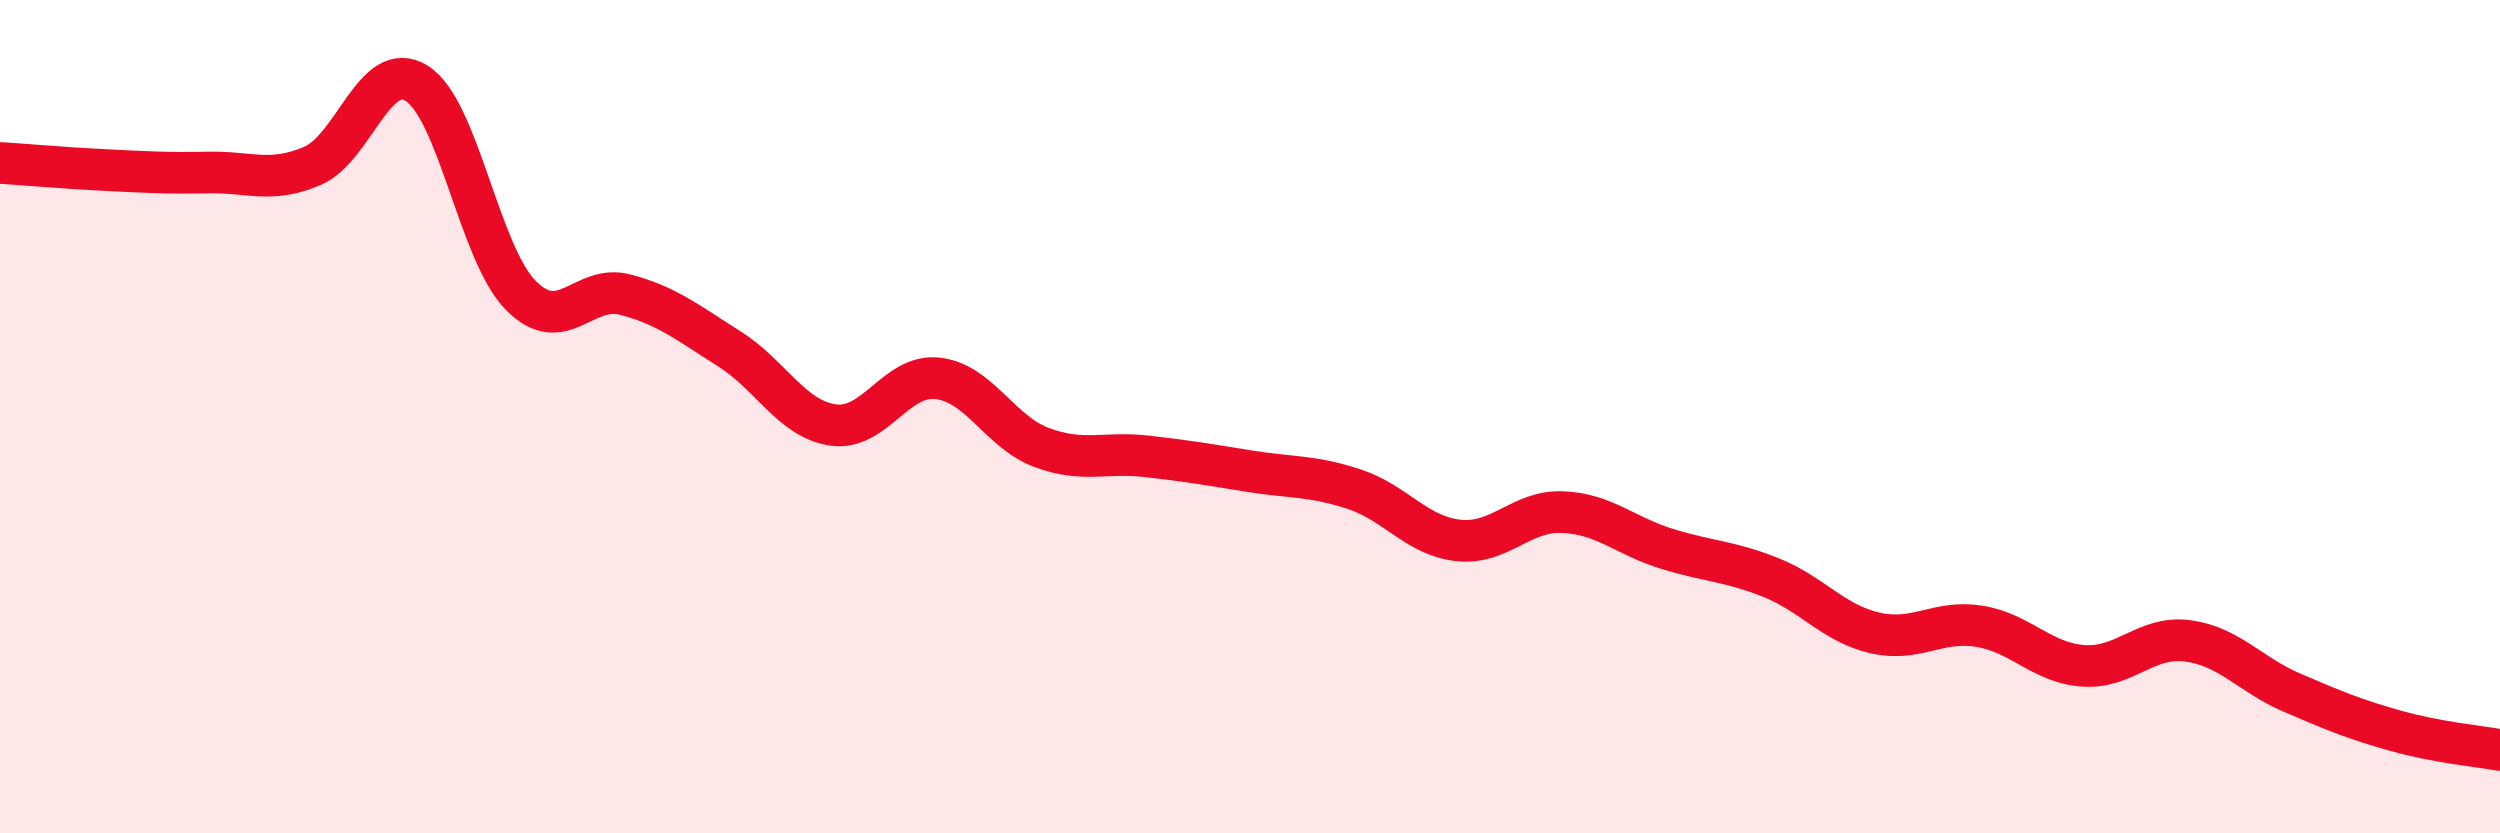 
    <svg width="60" height="20" viewBox="0 0 60 20" xmlns="http://www.w3.org/2000/svg">
      <path
        d="M 0,3.91 C 0.5,3.94 1.5,4.03 2.5,4.08 C 3.5,4.13 4,4.16 5,4.14 C 6,4.12 6.5,4.41 7.5,3.98 C 8.5,3.55 9,1.38 10,2 C 11,2.62 11.5,6.08 12.5,7.09 C 13.5,8.1 14,6.81 15,7.07 C 16,7.33 16.5,7.74 17.5,8.37 C 18.5,9 19,10.06 20,10.2 C 21,10.34 21.5,8.97 22.5,9.08 C 23.5,9.19 24,10.37 25,10.74 C 26,11.11 26.5,10.84 27.5,10.95 C 28.5,11.06 29,11.15 30,11.31 C 31,11.47 31.5,11.41 32.5,11.74 C 33.5,12.07 34,12.86 35,12.97 C 36,13.08 36.5,12.25 37.5,12.29 C 38.5,12.33 39,12.86 40,13.17 C 41,13.48 41.5,13.46 42.5,13.86 C 43.5,14.26 44,14.96 45,15.19 C 46,15.42 46.5,14.87 47.5,15.03 C 48.5,15.19 49,15.91 50,15.98 C 51,16.05 51.5,15.25 52.5,15.38 C 53.5,15.51 54,16.19 55,16.62 C 56,17.05 56.5,17.26 57.5,17.54 C 58.5,17.82 59.5,17.91 60,18L60 20L0 20Z"
        fill="#EB0A25"
        opacity="0.1"
        stroke-linecap="round"
        stroke-linejoin="round"
      />
      <path
        d="M 0,3.91 C 0.5,3.94 1.5,4.03 2.5,4.08 C 3.5,4.13 4,4.16 5,4.14 C 6,4.12 6.5,4.41 7.5,3.98 C 8.5,3.55 9,1.38 10,2 C 11,2.62 11.5,6.08 12.5,7.09 C 13.5,8.1 14,6.81 15,7.07 C 16,7.33 16.5,7.74 17.5,8.37 C 18.5,9 19,10.06 20,10.2 C 21,10.34 21.5,8.97 22.5,9.08 C 23.5,9.19 24,10.37 25,10.74 C 26,11.11 26.5,10.84 27.5,10.95 C 28.5,11.06 29,11.15 30,11.31 C 31,11.47 31.5,11.41 32.5,11.74 C 33.5,12.07 34,12.86 35,12.97 C 36,13.08 36.5,12.25 37.5,12.29 C 38.5,12.33 39,12.86 40,13.17 C 41,13.48 41.5,13.46 42.5,13.86 C 43.5,14.26 44,14.96 45,15.19 C 46,15.42 46.5,14.87 47.5,15.03 C 48.5,15.19 49,15.91 50,15.98 C 51,16.05 51.5,15.25 52.5,15.38 C 53.5,15.51 54,16.19 55,16.62 C 56,17.05 56.5,17.26 57.5,17.54 C 58.5,17.82 59.5,17.91 60,18"
        stroke="#EB0A25"
        stroke-width="1"
        fill="none"
        stroke-linecap="round"
        stroke-linejoin="round"
      />
    </svg>
  